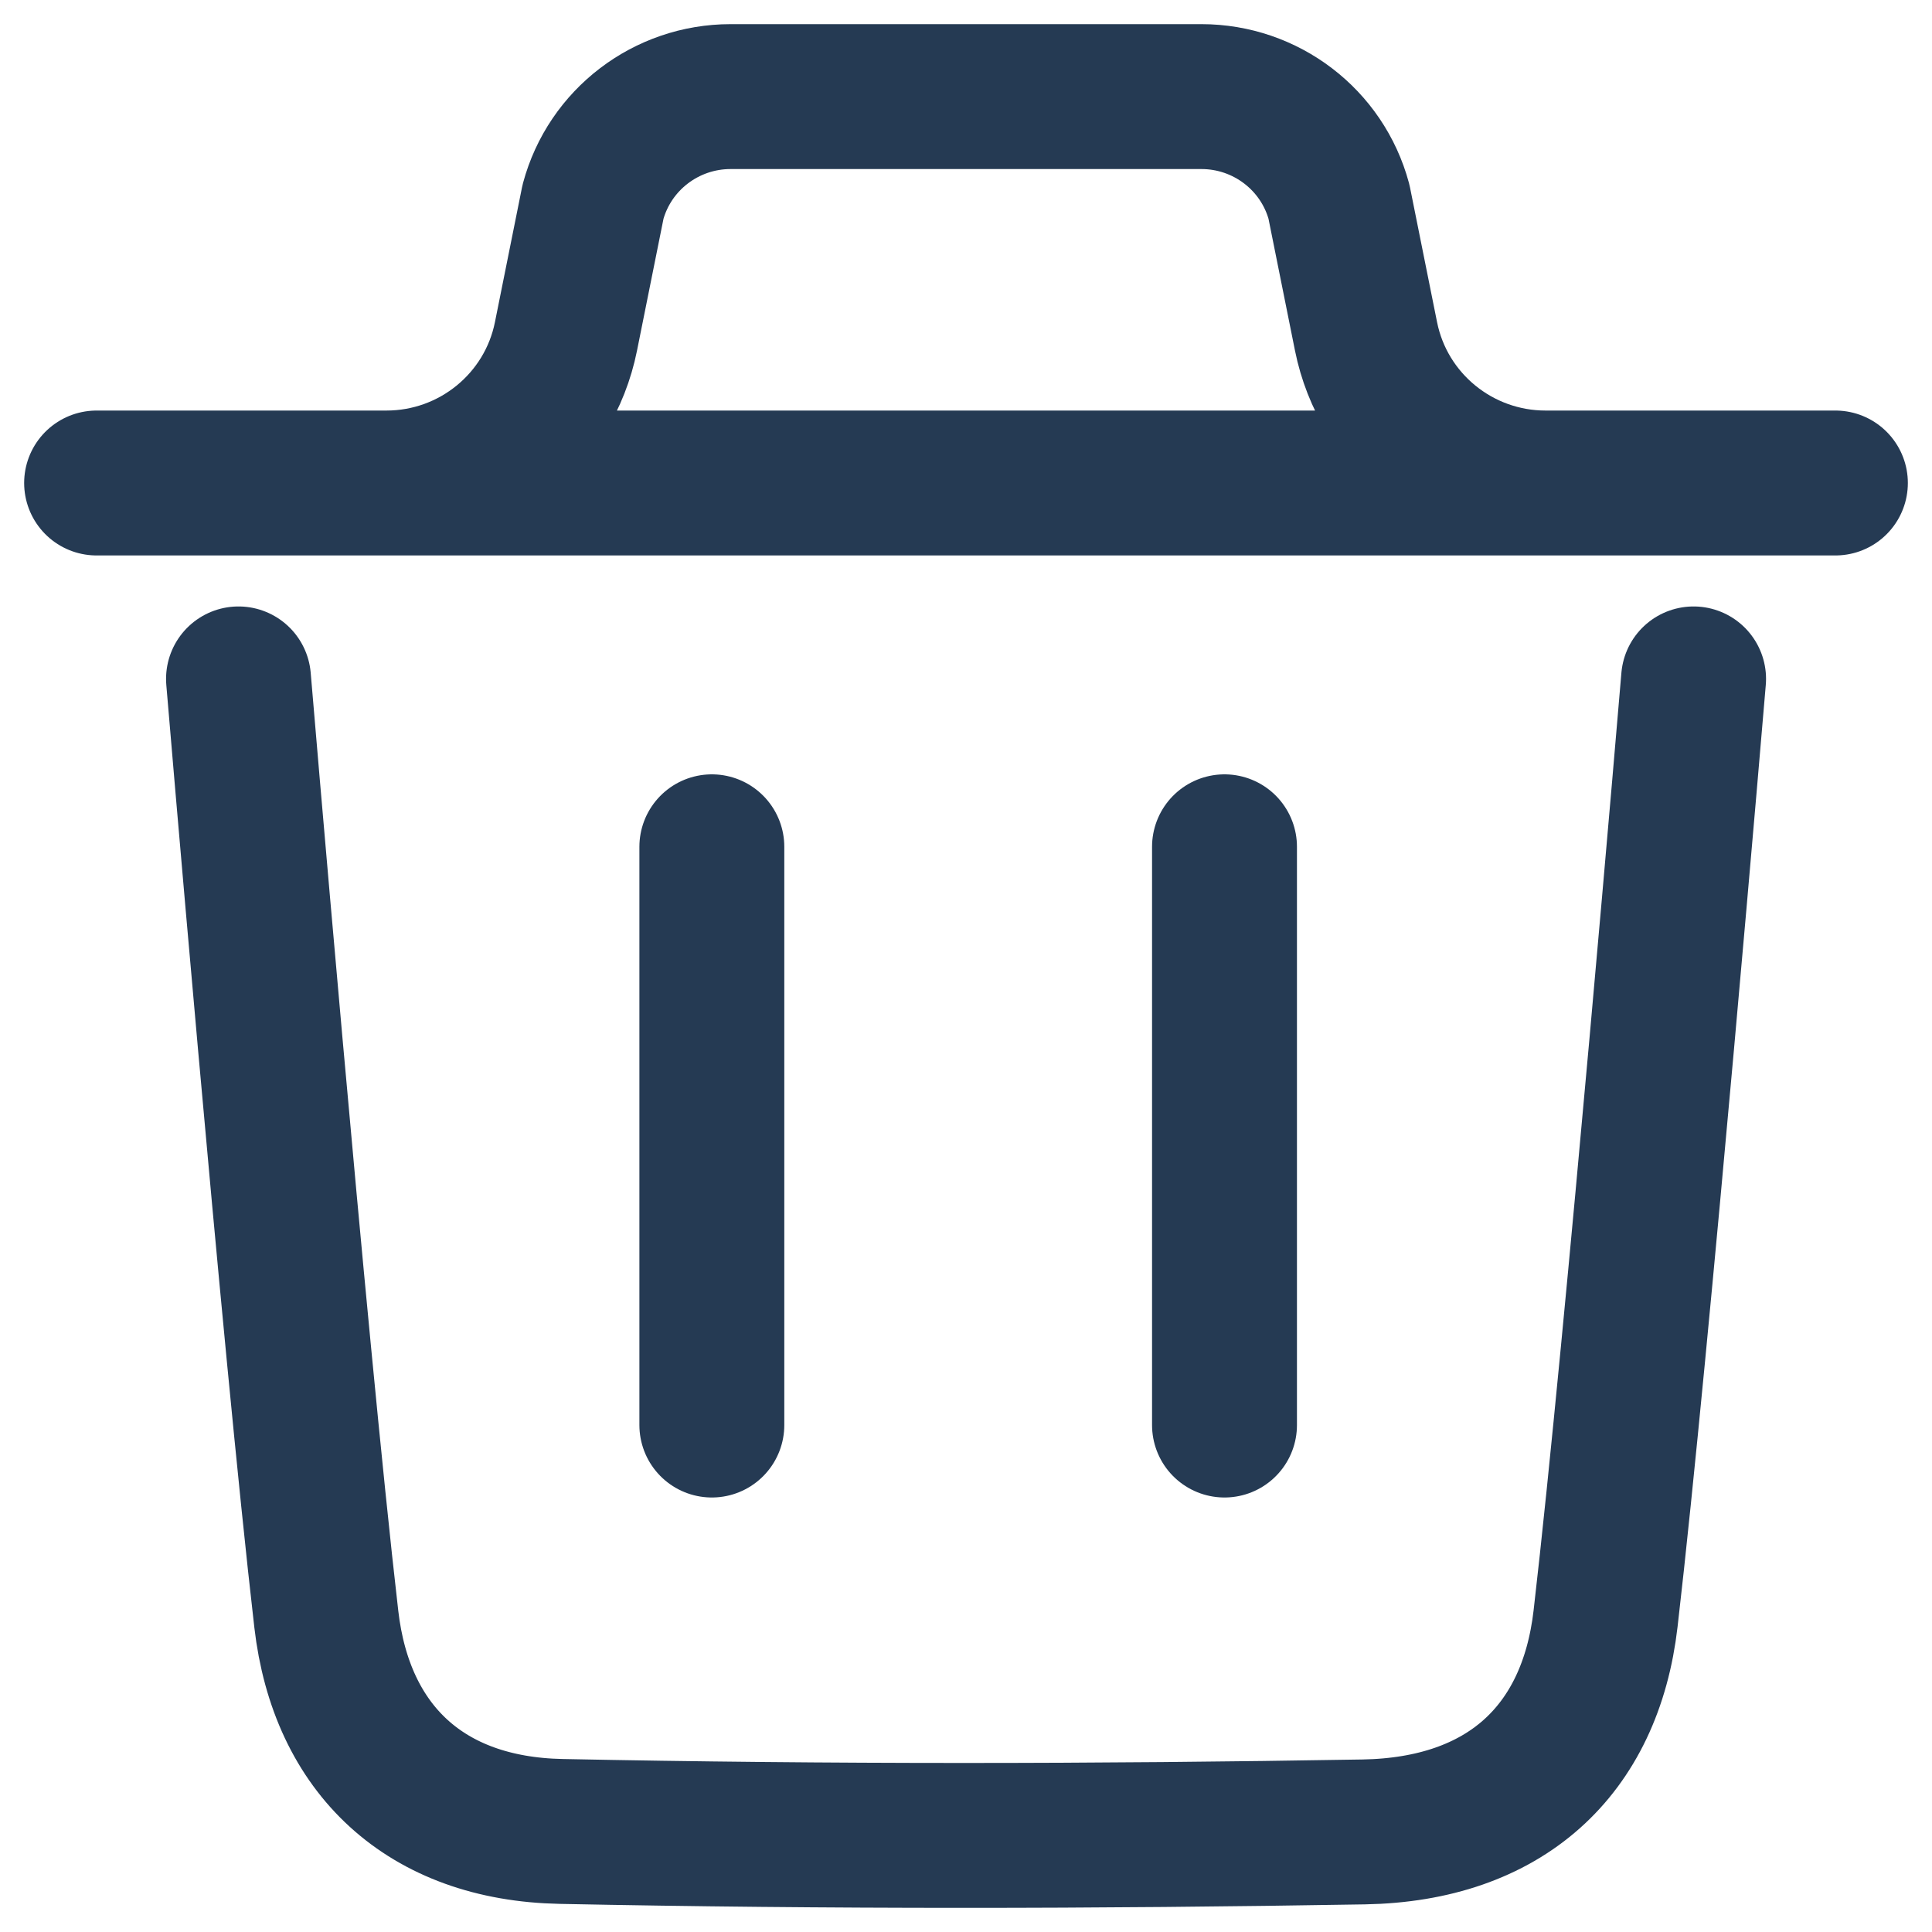 <svg width="20" height="20" viewBox="0 0 20 20" fill="none" xmlns="http://www.w3.org/2000/svg">
<g clip-path="url(#clip0_6051_20168)">
<path d="M17.532 7.028C17.532 7.028 16.955 13.872 16.621 16.755C16.462 18.131 15.573 18.938 14.118 18.964C11.349 19.011 8.576 19.015 5.808 18.959C4.408 18.931 3.534 18.114 3.378 16.762C3.042 13.853 2.469 7.028 2.469 7.028M19 5H1M16 5C15.096 5 14.318 4.364 14.141 3.482L13.861 2.088C13.688 1.445 13.103 1 12.437 1H7.563C6.897 1 6.312 1.445 6.139 2.088L5.859 3.482C5.682 4.364 4.904 5 4 5M7.369 8.766V14.752M12.676 8.766V14.752" stroke="#253A53" stroke-width="1.5" stroke-linecap="round" stroke-linejoin="round"/>
</g>
<defs>
<clipPath id="clip0_6051_20168">
<rect width="20" height="20" rx="5" fill="white"/>
</clipPath>
</defs>
</svg>
